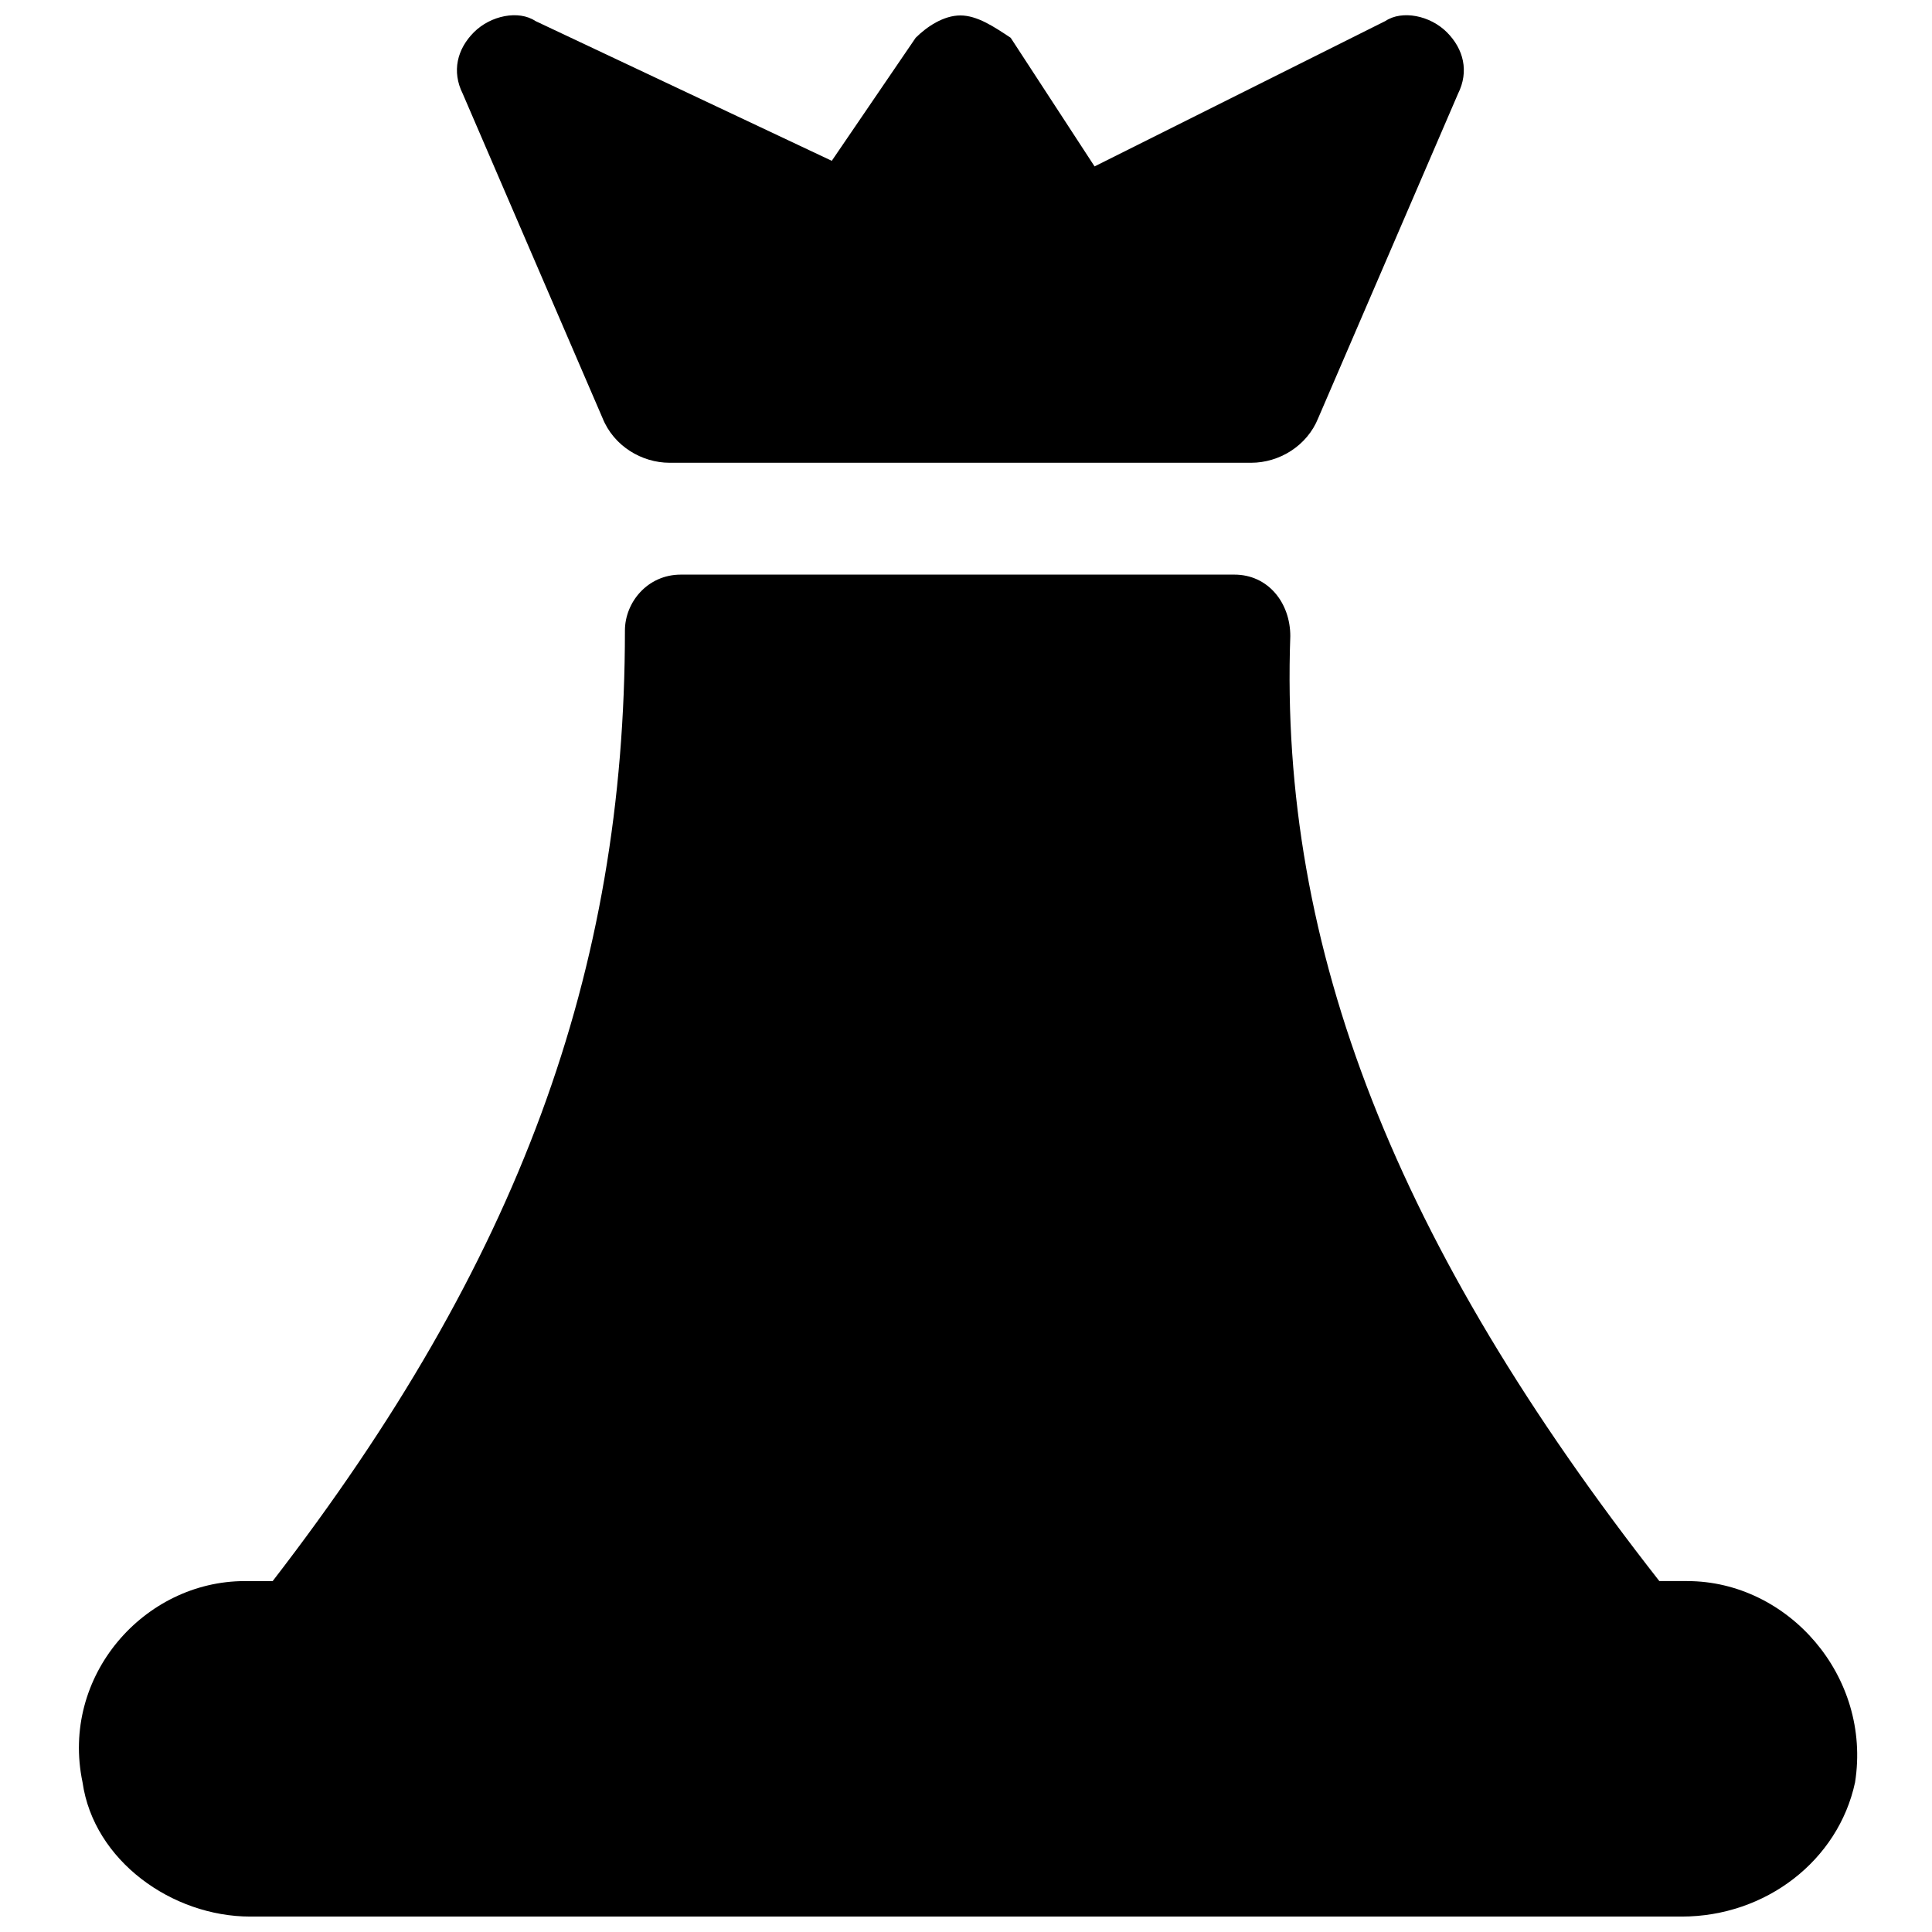 <?xml version="1.0" encoding="UTF-8"?>
<!-- Uploaded to: SVG Repo, www.svgrepo.com, Generator: SVG Repo Mixer Tools -->
<svg width="800px" height="800px" version="1.1" viewBox="144 144 512 512" xmlns="http://www.w3.org/2000/svg">
 <defs>
  <clipPath id="b">
   <path d="m164 296h473v355.9h-473z"/>
  </clipPath>
  <clipPath id="a">
   <path d="m265 148.09h267v118.91h-267z"/>
  </clipPath>
 </defs>
 <g>
  <g clip-path="url(#b)">
   <path d="m591.15 563h-7.41c-69.645-88.906-100.76-167.44-97.797-250.42 0-8.891-5.926-16.301-14.816-16.301h-146.7c-8.891 0-14.816 7.41-14.816 14.816 0 90.391-28.152 167.44-93.352 251.91h-7.41c-26.672 0-48.898 25.191-42.973 53.344 2.965 20.746 23.707 35.562 44.453 35.562h379.34c22.227 0 41.488-14.816 45.938-35.562 4.445-28.152-17.785-53.344-44.457-53.344z"/>
  </g>
  <g clip-path="url(#a)">
   <path d="m530.39 168.84c2.965-5.93 1.484-11.855-2.961-16.301-4.445-4.445-11.855-5.926-16.301-2.965l-77.055 38.527-22.227-34.082c-4.445-2.961-8.891-5.926-13.336-5.926s-8.891 2.965-11.855 5.926l-22.227 32.598-78.531-37.043c-4.445-2.961-11.855-1.48-16.301 2.965-4.445 4.445-5.93 10.371-2.965 16.301l37.043 85.945c2.965 7.406 10.375 11.852 17.785 11.852h154.11c7.41 0 14.816-4.445 17.781-11.855z"/>
  </g>
 </g>
</svg>